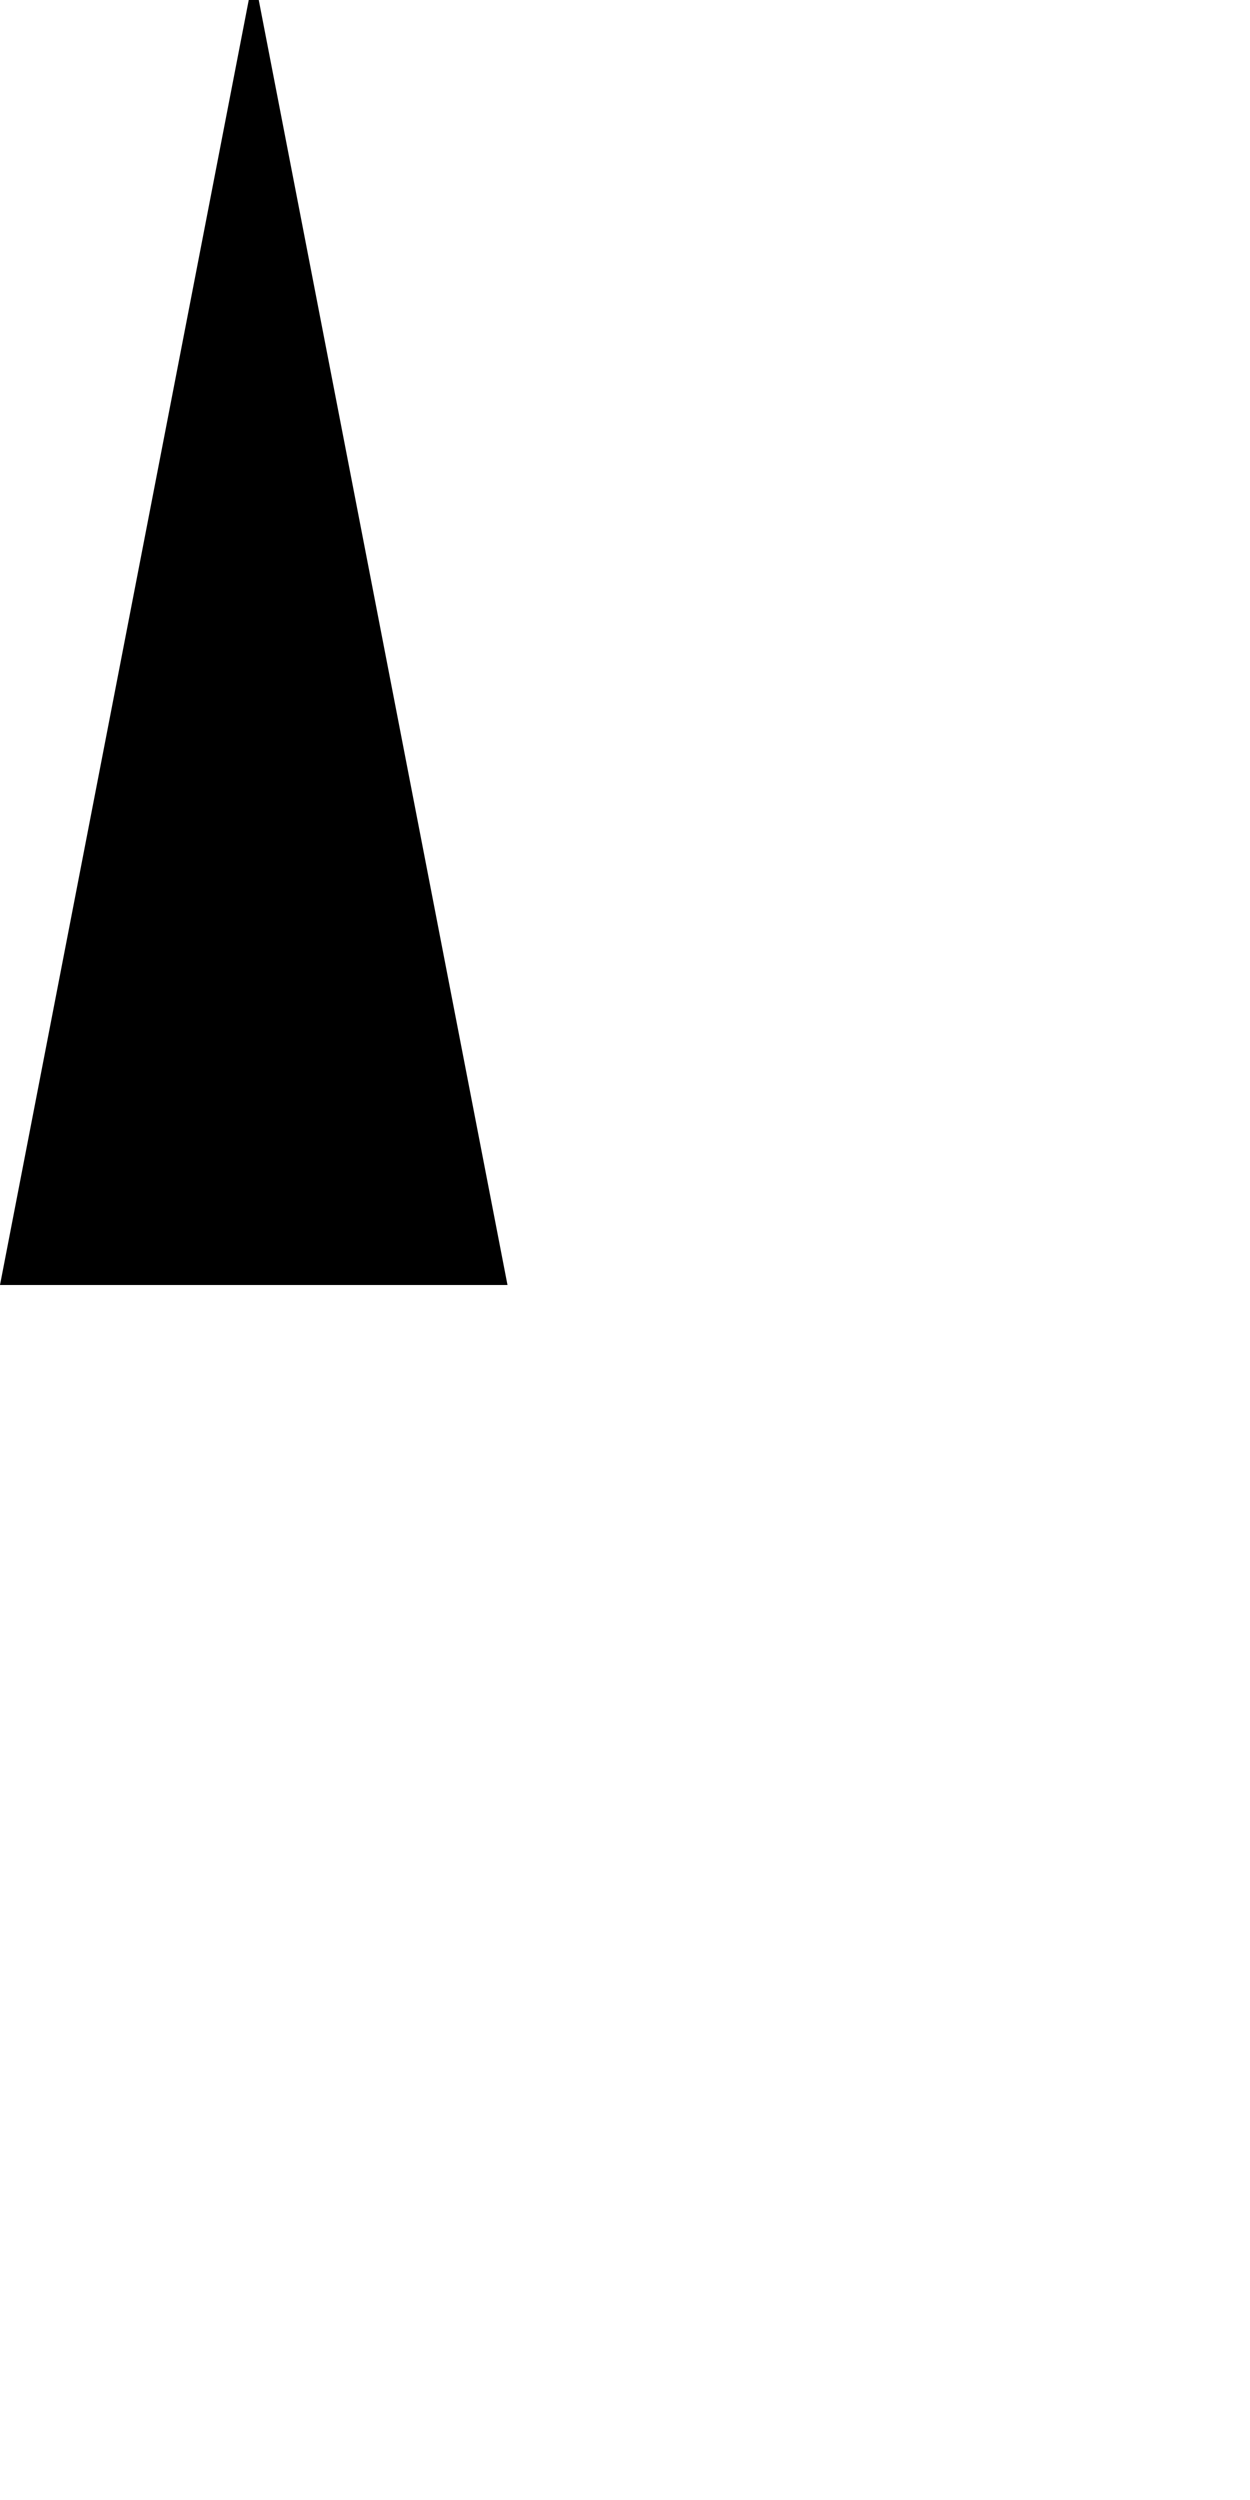 <?xml version="1.0" encoding="utf-8"?>
<svg xmlns="http://www.w3.org/2000/svg" fill="none" height="100%" overflow="visible" preserveAspectRatio="none" style="display: block;" viewBox="0 0 1 2" width="100%">
<path d="M0.199 0L0 1.028H0.406L0.207 0H0.199Z" fill="black" id="Path 223"/>
</svg>